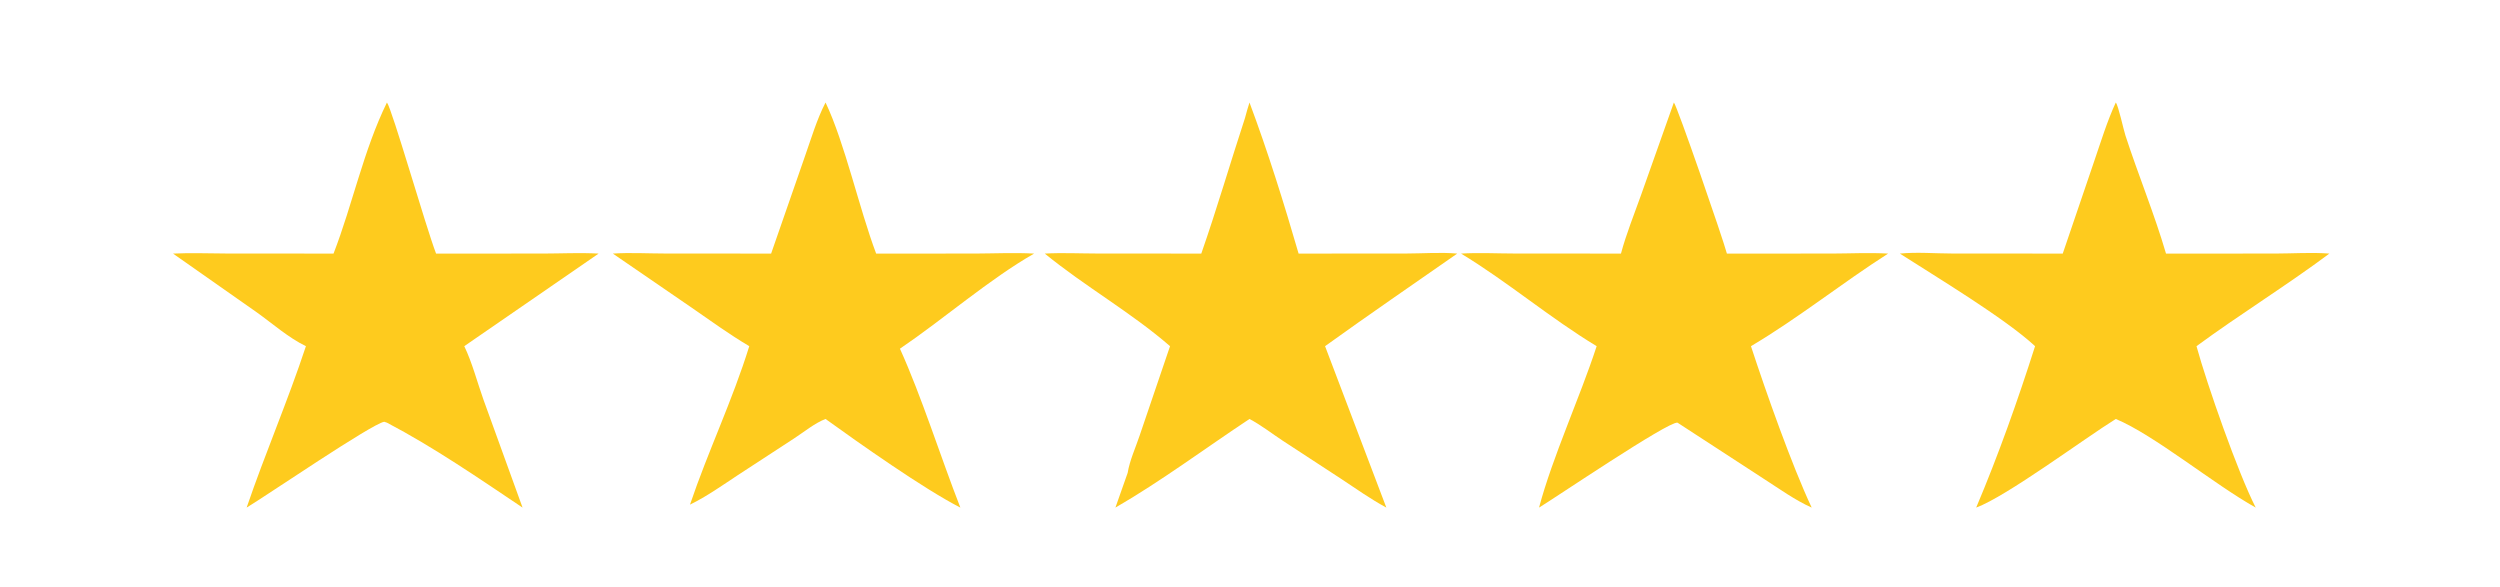 <svg xmlns="http://www.w3.org/2000/svg" xmlns:xlink="http://www.w3.org/1999/xlink" width="2305" zoomAndPan="magnify" viewBox="0 0 1728.75 405.75" height="541" preserveAspectRatio="xMidYMid meet" version="1.0"><path fill="#fecb1e" d="M 1463.066 70.883 C 1464.93 73.234 1468.281 89.195 1469.734 93.676 C 1478.59 120.953 1489.762 147.883 1497.797 175.355 L 1573.152 175.336 C 1585.621 175.316 1598.352 174.41 1610.77 175.355 C 1580.898 197.625 1548.941 217.297 1518.875 239.379 C 1526.105 265.766 1547.723 327.434 1559.836 351.004 C 1531.199 335.07 1489.637 300.734 1463.066 289.715 C 1441.055 303.41 1387.645 343.191 1366.527 351.004 C 1381.812 314.871 1395.359 276.762 1407.25 239.379 C 1386.695 220.238 1338.309 191.137 1313.75 175.355 C 1325.434 174.191 1337.992 175.293 1349.785 175.305 L 1426.391 175.355 L 1448.055 111.73 C 1452.746 98.086 1457.012 83.984 1463.066 70.883 Z M 1463.066 70.883 " fill-opacity="1" fill-rule="nonzero"/><path fill="#fecb1e" d="M 1157.473 70.883 C 1159.387 72.203 1191.551 165.422 1194.148 175.355 L 1266.605 175.336 C 1279.578 175.305 1292.68 174.613 1305.629 175.355 C 1273.59 195.809 1243.438 220.059 1210.789 239.379 C 1221.098 270.91 1239.078 321.832 1252.781 351.004 C 1241.27 345.875 1230.496 338.047 1219.891 331.25 L 1159.988 292.27 C 1153.832 291.082 1073.703 345.391 1064.242 351.004 C 1073.656 315.691 1092.359 275.328 1104.09 239.379 C 1071.785 219.883 1042.738 194.984 1010.32 175.355 C 1022.484 174.602 1035.086 175.301 1047.297 175.309 L 1120.895 175.355 C 1124.57 161.676 1130.039 148.215 1134.785 134.871 Z M 1157.473 70.883 " fill-opacity="1" fill-rule="nonzero"/><path fill="#fecb1e" d="M 267.566 70.883 C 271.047 75.098 294.23 156.184 301.543 175.355 L 375.336 175.336 C 388.164 175.316 401.141 174.641 413.941 175.355 L 321.043 239.379 C 326.559 250.801 330.004 264.301 334.312 276.359 L 361.352 351.004 C 331.137 330.746 299.828 309.168 267.566 292.27 L 265.664 291.645 C 256.777 293.262 185.047 342.23 170.551 351.004 C 183.352 313.492 199.113 277.082 211.547 239.379 C 199.523 233.59 188.441 223.746 177.551 215.98 L 119.652 175.355 C 131.902 174.738 144.434 175.285 156.715 175.305 L 230.641 175.355 C 243.906 141.09 251.391 103.863 267.566 70.883 Z M 267.566 70.883 " fill-opacity="1" fill-rule="nonzero"/><path fill="#fecb1e" d="M 570.867 70.883 C 584.168 98.773 594.117 144.242 605.859 175.355 L 674.117 175.336 C 687.758 175.281 701.469 174.617 715.09 175.355 C 684.402 192.84 652.293 220.789 622.309 241.129 C 637.328 274.262 650.504 316.219 664.09 351.004 C 638.895 338.152 593.82 306.273 570.867 289.715 C 563.641 292.41 555.547 299.004 548.984 303.258 L 510.227 328.543 C 499.43 335.672 488.758 343.25 477.121 348.961 C 489.598 312.062 506.547 276.789 518.121 239.379 C 504.102 231.082 490.926 221.484 477.531 212.23 L 423.789 175.355 C 435.656 174.562 447.996 175.297 459.914 175.309 L 533.23 175.355 L 556.504 108.41 C 560.891 96.008 564.824 82.543 570.867 70.883 Z M 570.867 70.883 " fill-opacity="1" fill-rule="nonzero"/><path fill="#fecb1e" d="M 864.02 70.883 C 876.711 104.77 887.879 140.578 897.984 175.355 L 972.348 175.312 C 983.887 175.301 996.215 174.332 1007.676 175.355 C 977.164 196.613 946.469 217.664 916.277 239.379 L 958.656 351.004 C 947.652 345.035 937.391 337.73 926.949 330.836 L 886.848 304.641 C 879.445 299.762 871.84 293.82 864.02 289.715 C 833.754 309.746 802.453 333.074 771.309 351.004 C 774.016 342.949 777.082 335.016 779.789 326.965 C 781.086 318.672 785.402 309.152 788.086 301.113 L 809.082 239.379 C 782.051 215.941 750.117 197.977 722.477 175.355 C 734.414 174.672 746.68 175.301 758.656 175.309 L 830.688 175.355 C 841.484 144.438 850.684 112.793 860.895 81.656 C 861.906 78.062 862.828 74.418 864.02 70.883 Z M 864.02 70.883 " fill-opacity="1" fill-rule="nonzero"/></svg>